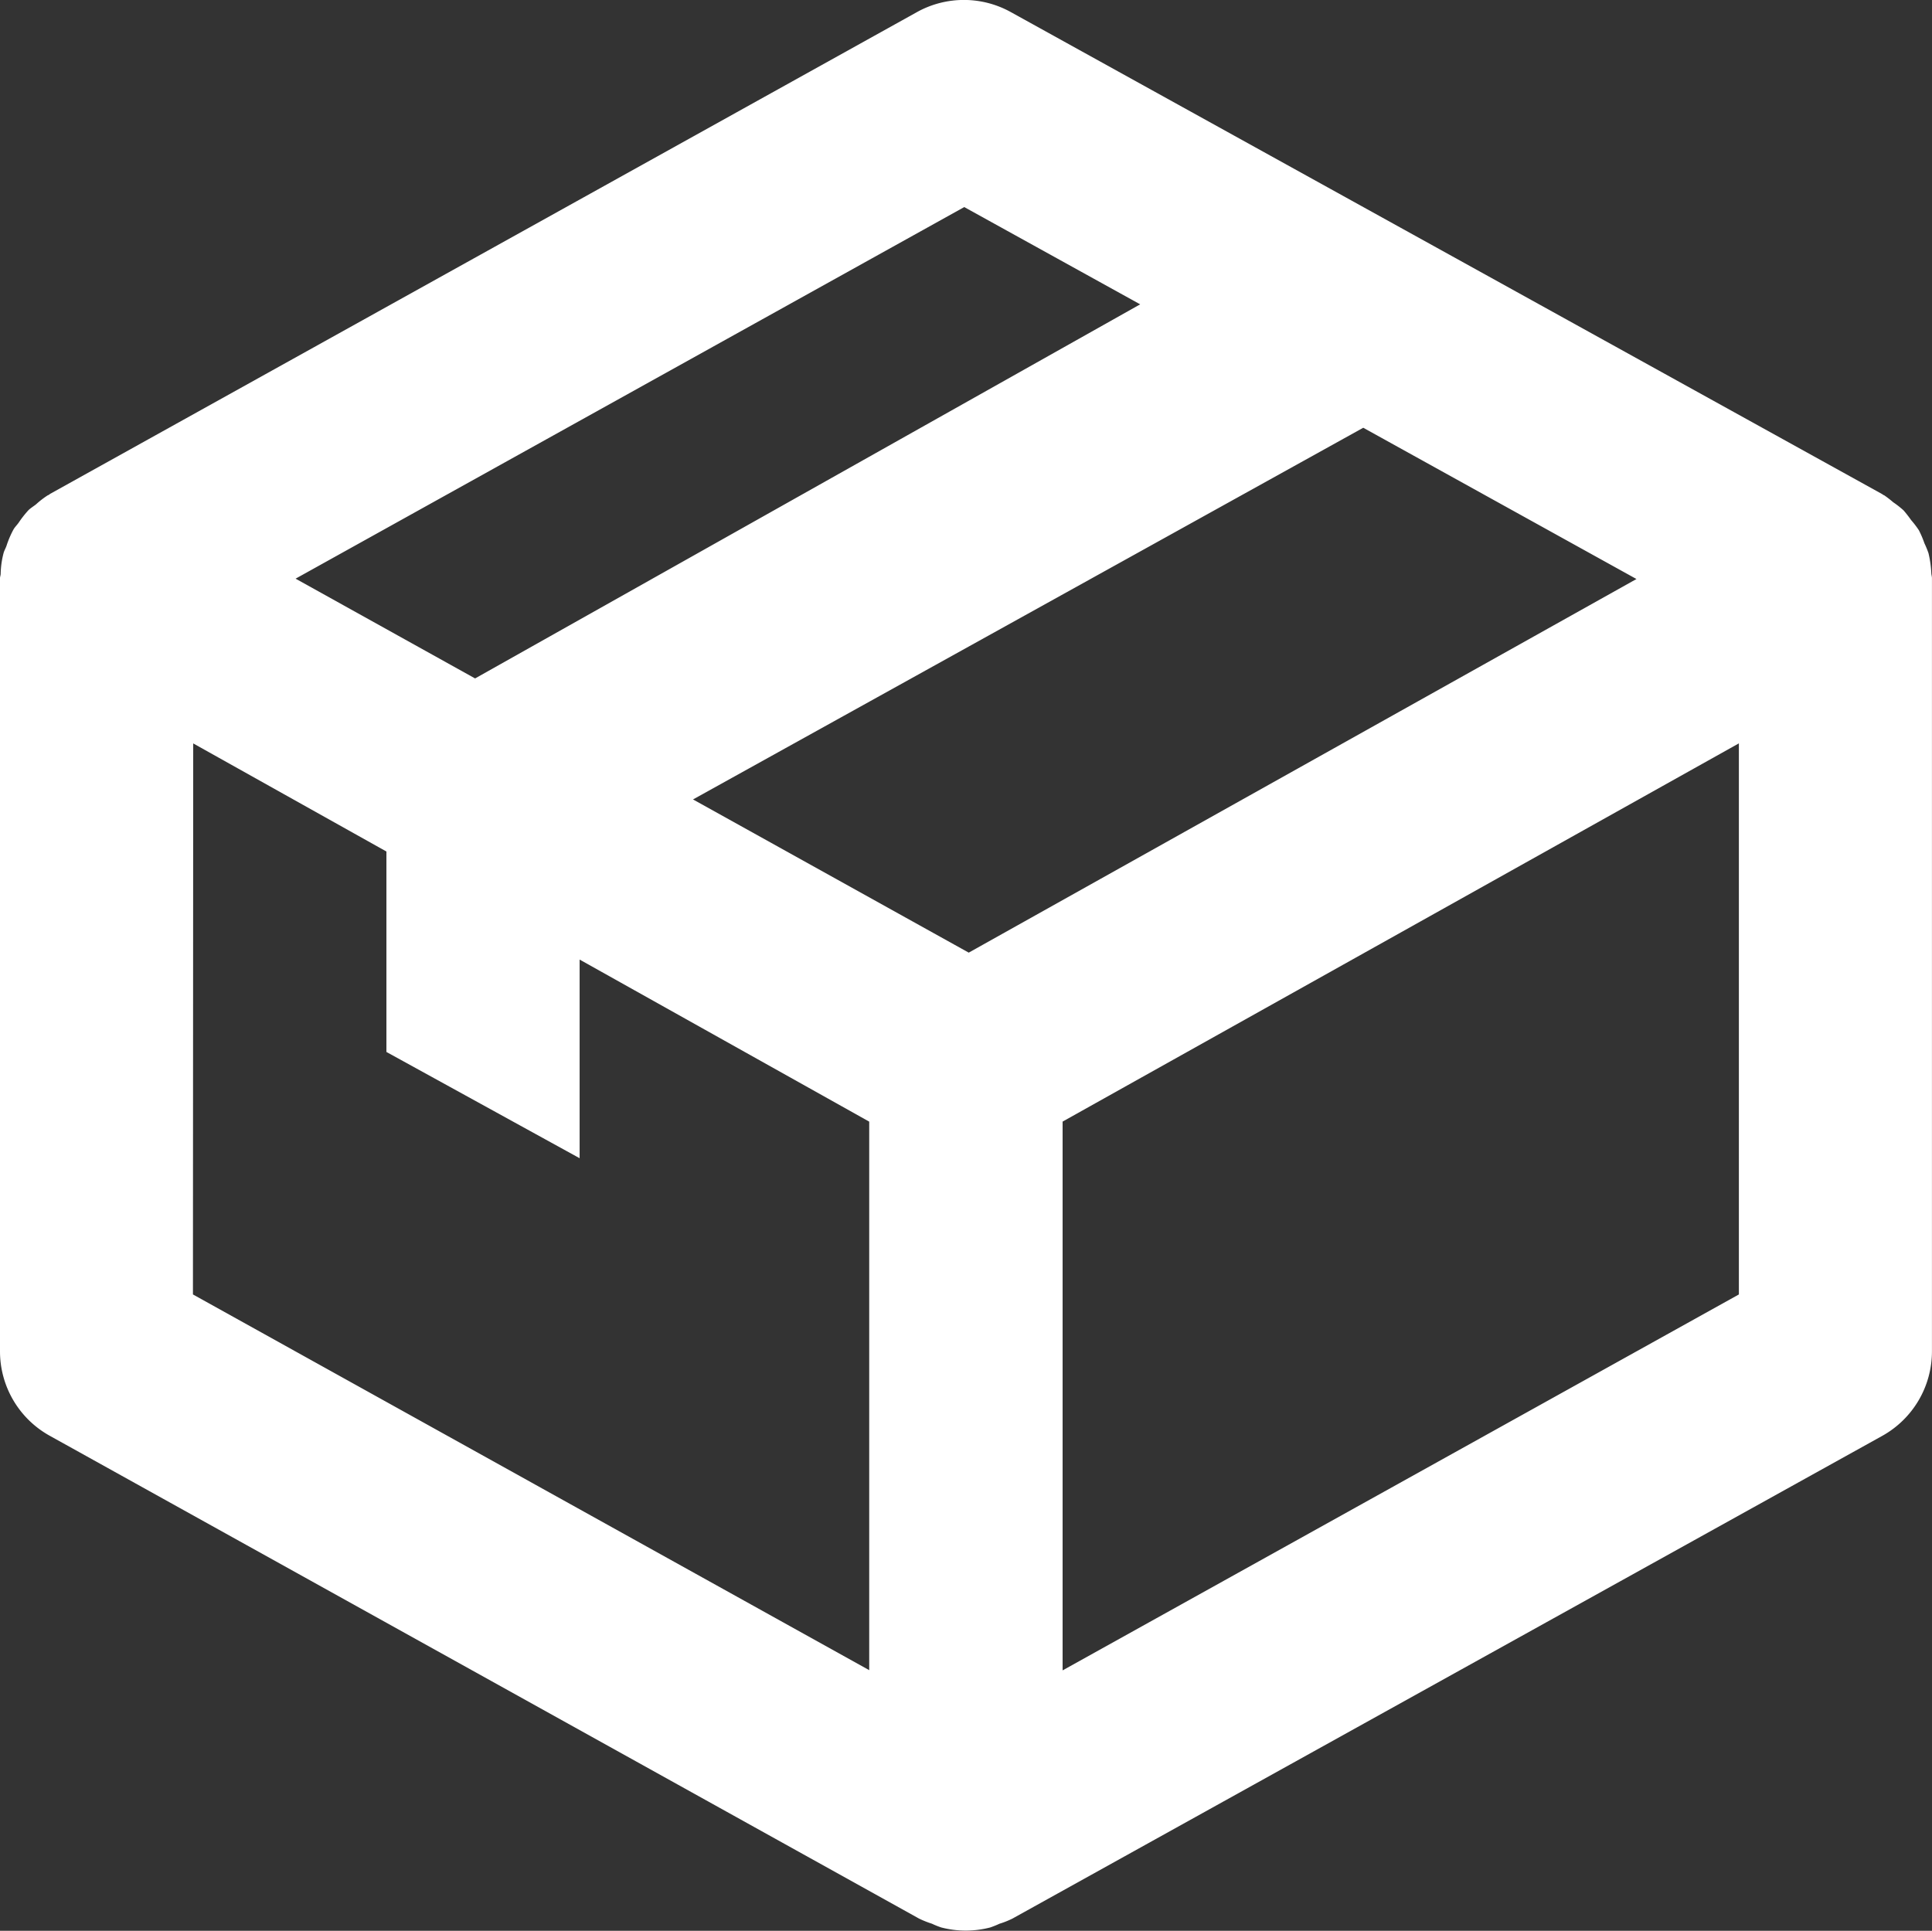 <svg xmlns="http://www.w3.org/2000/svg" width="43.138" height="43.116" viewBox="0 0 43.138 43.116">
  <rect x="0" y="0" width="43.138" height="43.116" fill="#333333" stroke="none"/>
  <path id="Tracé_532" data-name="Tracé 532" d="M45.123,14.812a2.417,2.417,0,0,0-.063-.449,2.182,2.182,0,0,0-.091-.222,2.22,2.22,0,0,0-.125-.293,2.165,2.165,0,0,0-.173-.226,2.639,2.639,0,0,0-.168-.216,2.081,2.081,0,0,0-.231-.181,2.365,2.365,0,0,0-.2-.155l-.022-.009-.026-.019L24.568,2.278a2.16,2.16,0,0,0-2.092,0L3.109,13.043a.03.03,0,0,1-.017.015l-.028.013a1.987,1.987,0,0,0-.259.2c-.054.043-.119.082-.168.129a2.334,2.334,0,0,0-.22.28c-.039.056-.088.1-.121.162a2.149,2.149,0,0,0-.151.356c-.019.054-.05.106-.065.16a1.969,1.969,0,0,0-.065.462c0,.037-.015.067-.015.1V32.186a2.155,2.155,0,0,0,1.111,1.885L22.475,44.827l0,0,0,0,.043.024a2.1,2.1,0,0,0,.291.116,1.764,1.764,0,0,0,.209.084,2.175,2.175,0,0,0,1.091,0,2.117,2.117,0,0,0,.209-.084,1.864,1.864,0,0,0,.291-.116l.043-.024,0,0,0,0L44.031,34.071a2.16,2.16,0,0,0,1.106-1.885V14.926C45.138,14.885,45.125,14.851,45.123,14.812Zm-21.493,8.47-6.156-3.421,14.965-8.3,6.1,3.378Zm-.1-16.649,3.928,2.172L12.608,17.159,8.6,14.931ZM6.314,18.61l4.314,2.414V25.5l4.314,2.373V23.437l6.466,3.619,0,12.249-15.1-8.39Zm19.412,20.7V27.055l15.1-8.446V30.915Z" transform="translate(-2 -2.009)" fill="#fff"/>
</svg>
